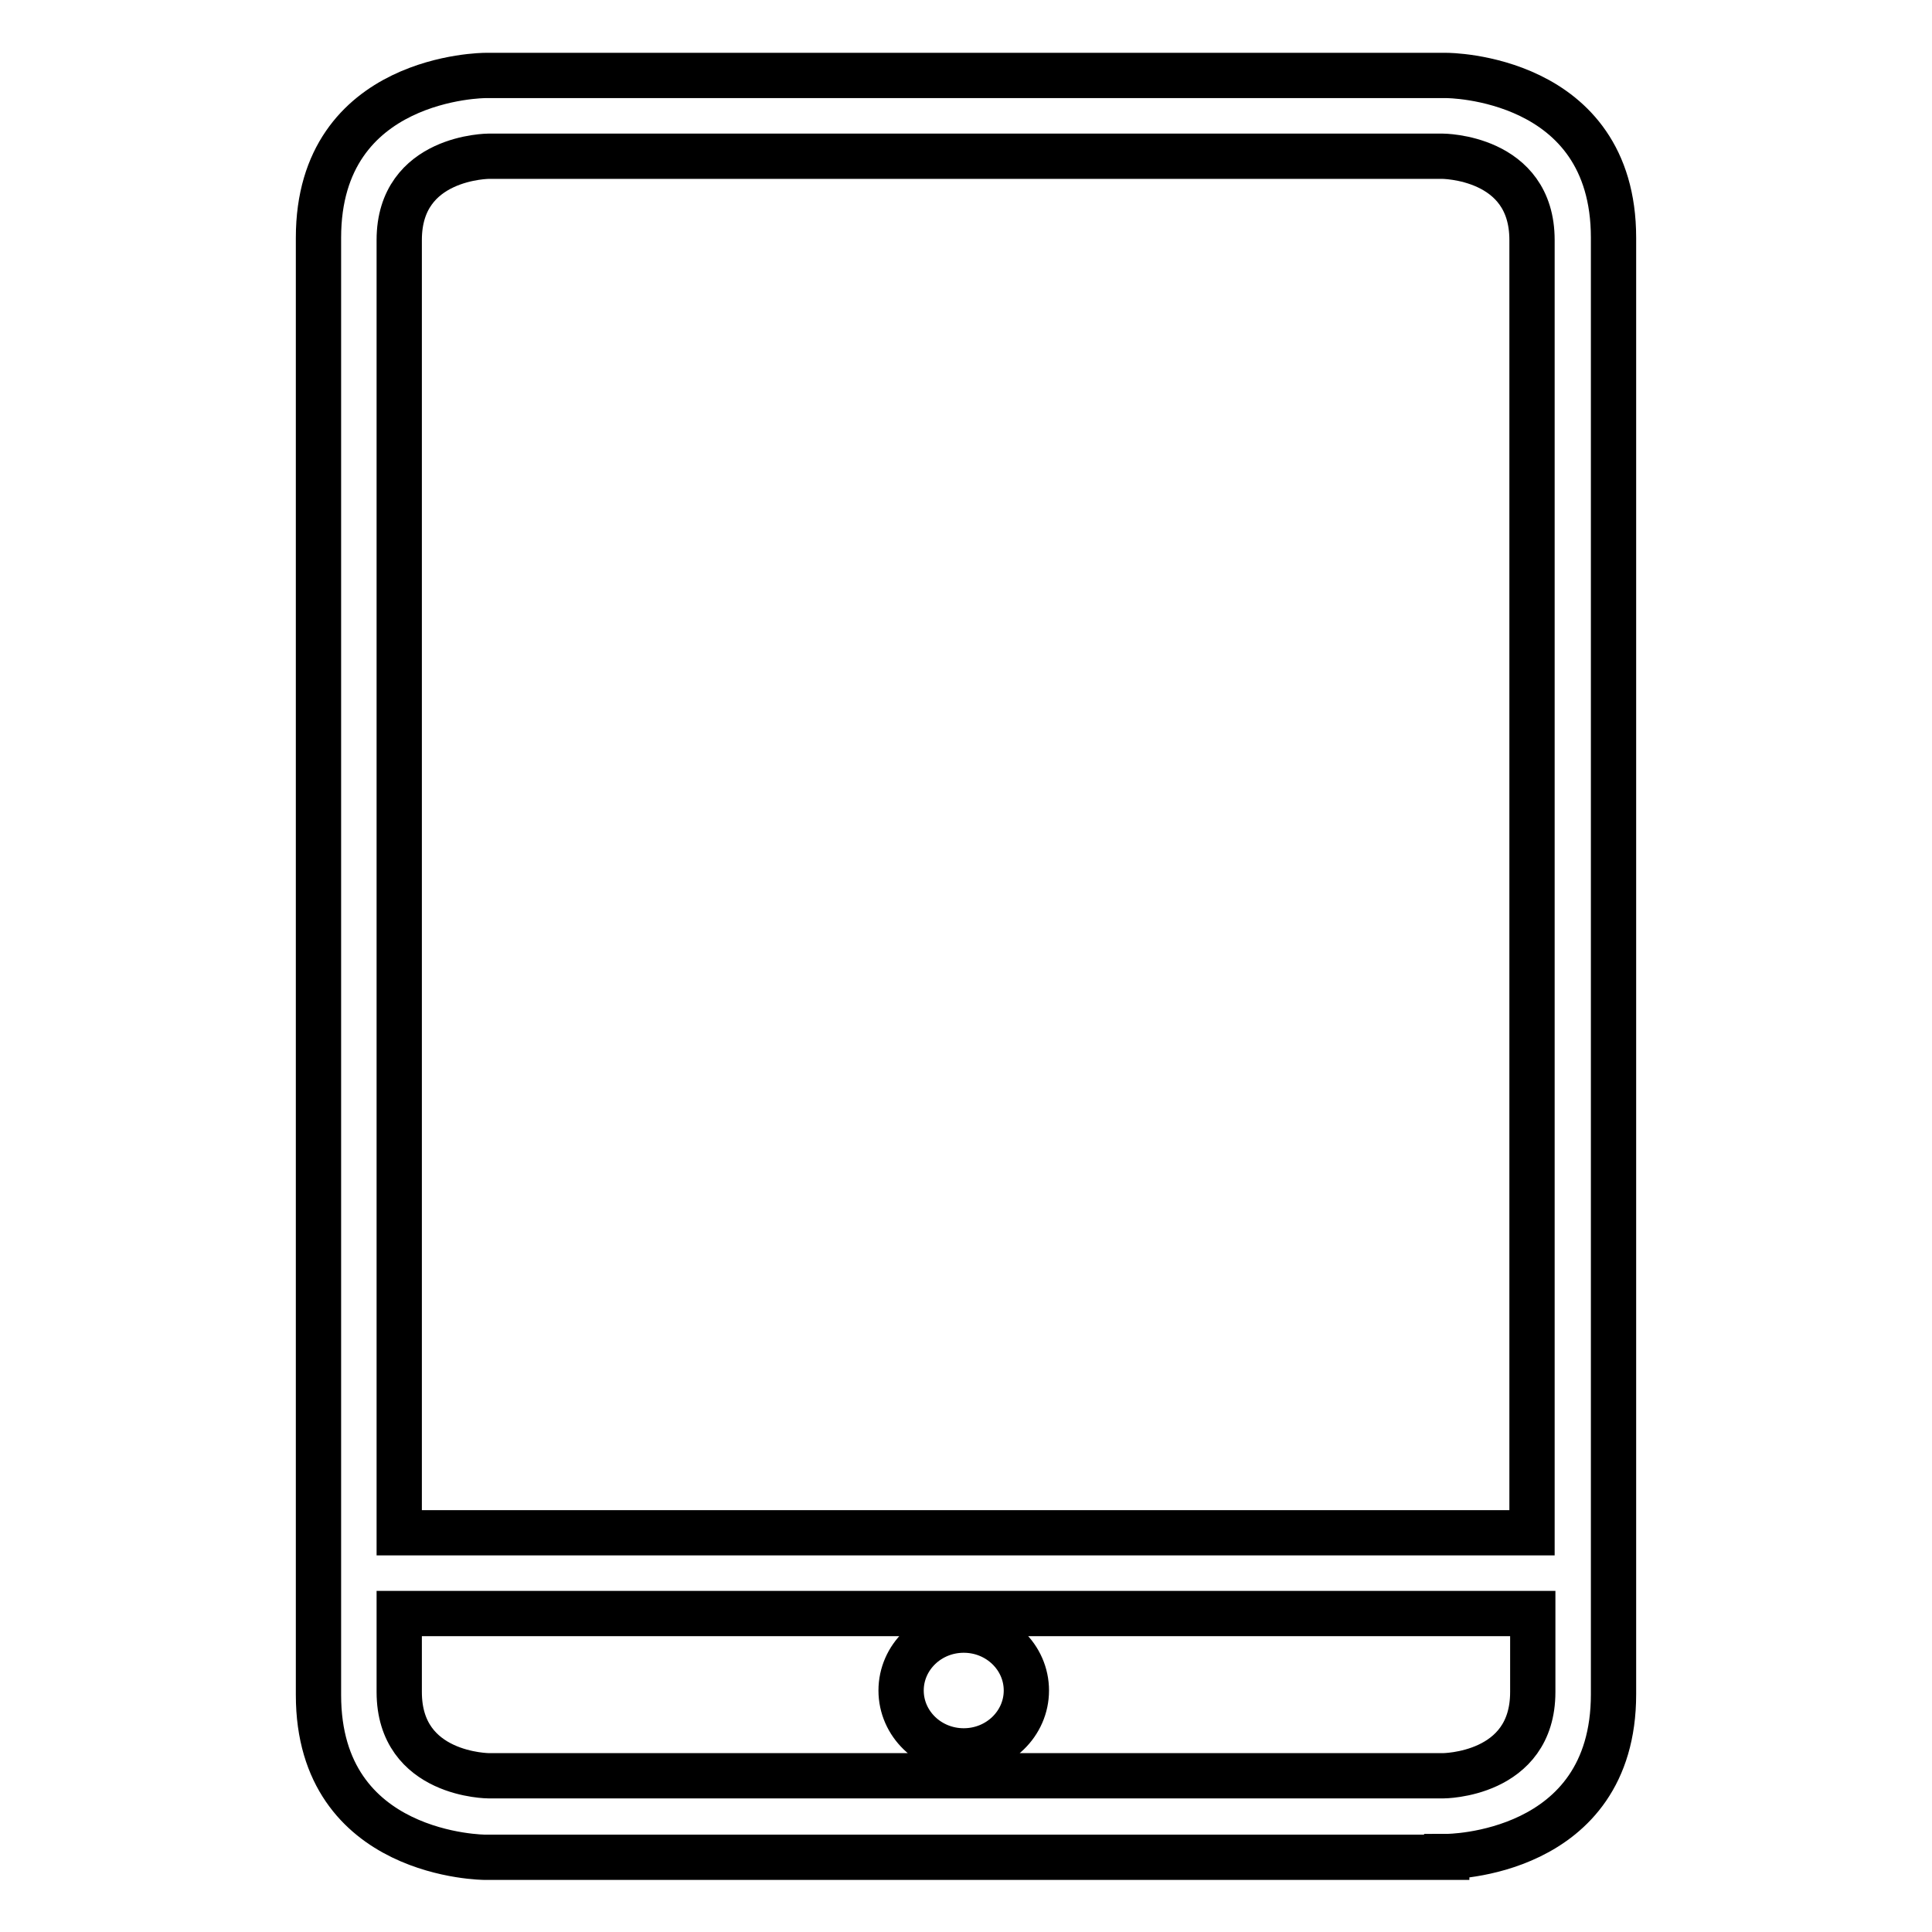 <?xml version="1.0" encoding="utf-8"?>
<!-- Svg Vector Icons : http://www.onlinewebfonts.com/icon -->
<!DOCTYPE svg PUBLIC "-//W3C//DTD SVG 1.1//EN" "http://www.w3.org/Graphics/SVG/1.1/DTD/svg11.dtd">
<svg version="1.1" xmlns="http://www.w3.org/2000/svg" xmlns:xlink="http://www.w3.org/1999/xlink" x="0px" y="0px" viewBox="0 0 256 256" enable-background="new 0 0 256 256" xml:space="preserve">
<g> <path stroke-width="6" fill-opacity="0" stroke="#000000"  d="M119.4,224c0,4.4,3.7,8,8.3,8c4.6,0,8.3-3.6,8.3-8l0,0c0-4.4-3.7-8-8.3-8C123.1,216,119.4,219.6,119.4,224z  M191.7,246c0,0,22.1,0,22.1-21.5V31.5c0-21.5-22.1-21.5-22.1-21.5H64.3c0,0-22.1,0-22.1,21.5v193.1c0,21.5,22.1,21.5,22.1,21.5 H191.7z M52.9,31.8c0-11.1,11.9-11.1,11.9-11.1h126.3c0,0,11.9,0,11.9,11.1v171.3H52.9V31.8z M52.9,224.2v-10.4h150.2v10.4 c0,11.1-11.9,11.1-11.9,11.1H64.8C64.8,235.3,52.9,235.3,52.9,224.2z"/></g>
</svg>